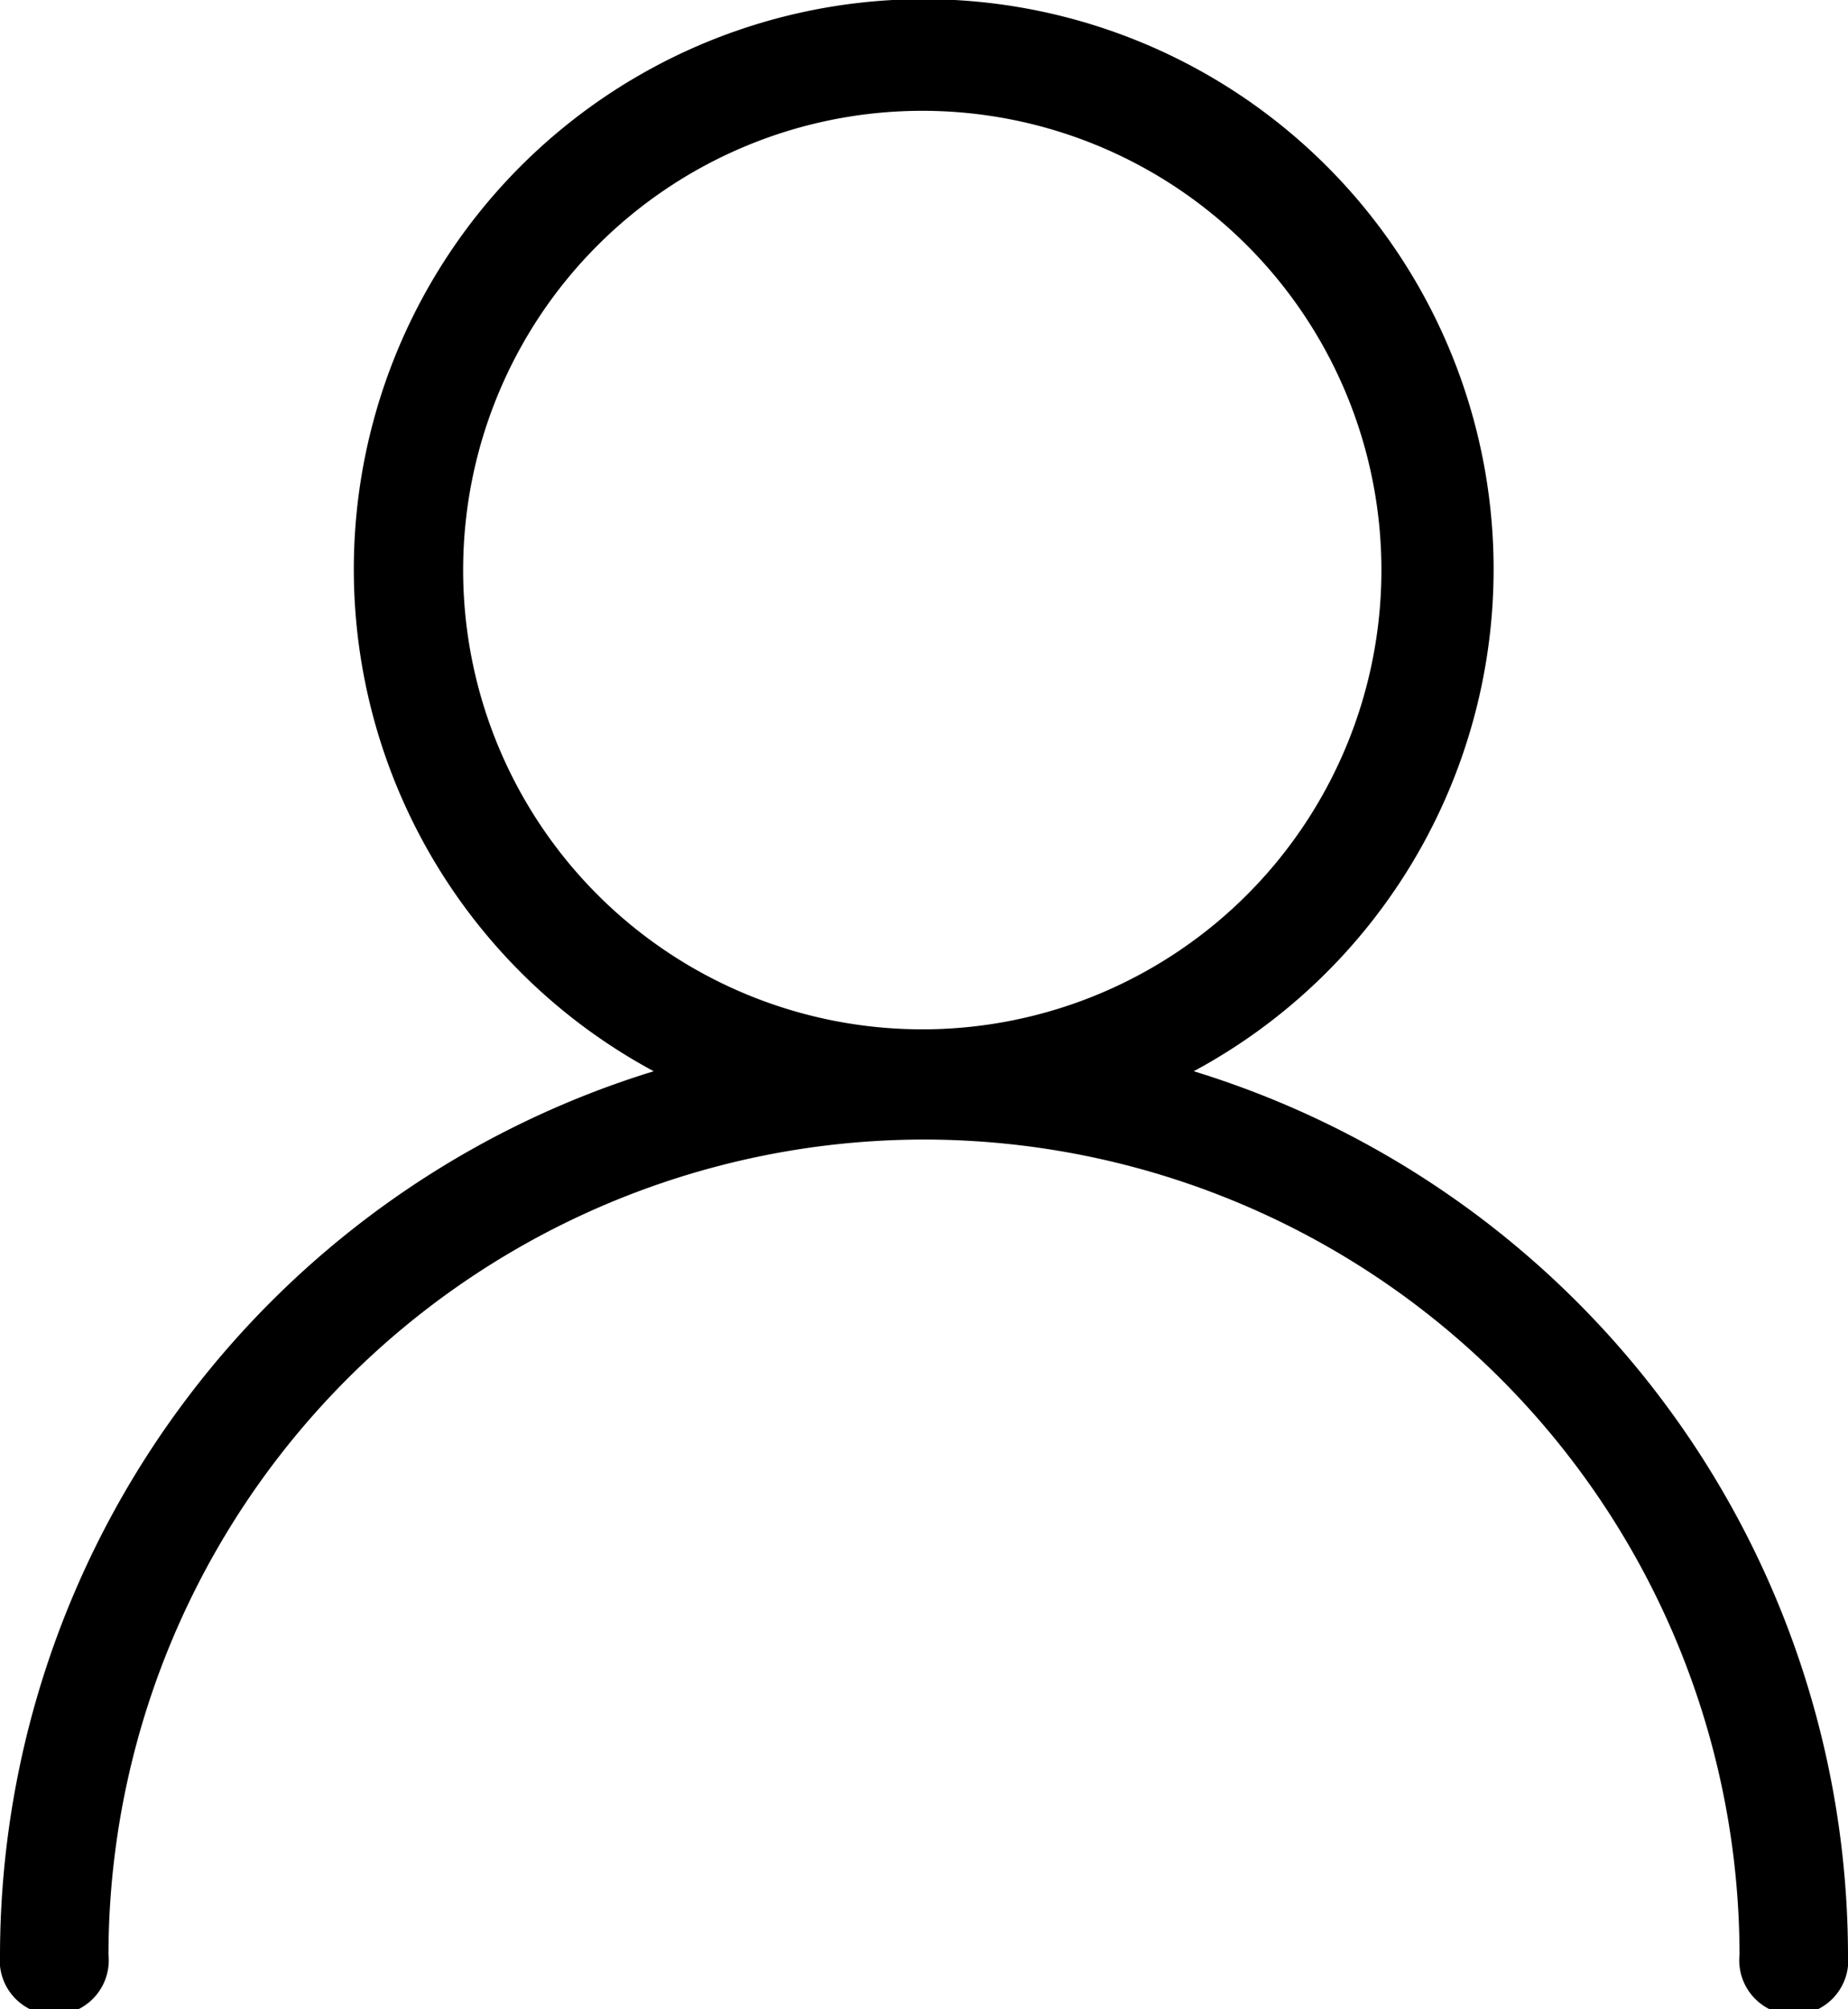 <svg xmlns="http://www.w3.org/2000/svg" viewBox="0 0 32.2 35"><g id="Livello_2" data-name="Livello 2"><g id="Livello_1-2" data-name="Livello 1"><path d="M20.8,18.66a9.93,9.93,0,1,0-9.41,0A16.13,16.13,0,0,0,0,34.05a.95.95,0,1,0,1.89,0,14.22,14.22,0,0,1,14.18-14.2h.06a14.22,14.22,0,0,1,14.18,14.2.95.95,0,1,0,1.89,0A16.13,16.13,0,0,0,20.8,18.66ZM8.07,9.93a8,8,0,1,1,8.06,8h-.06A8,8,0,0,1,8.07,9.93Z"/></g></g></svg>